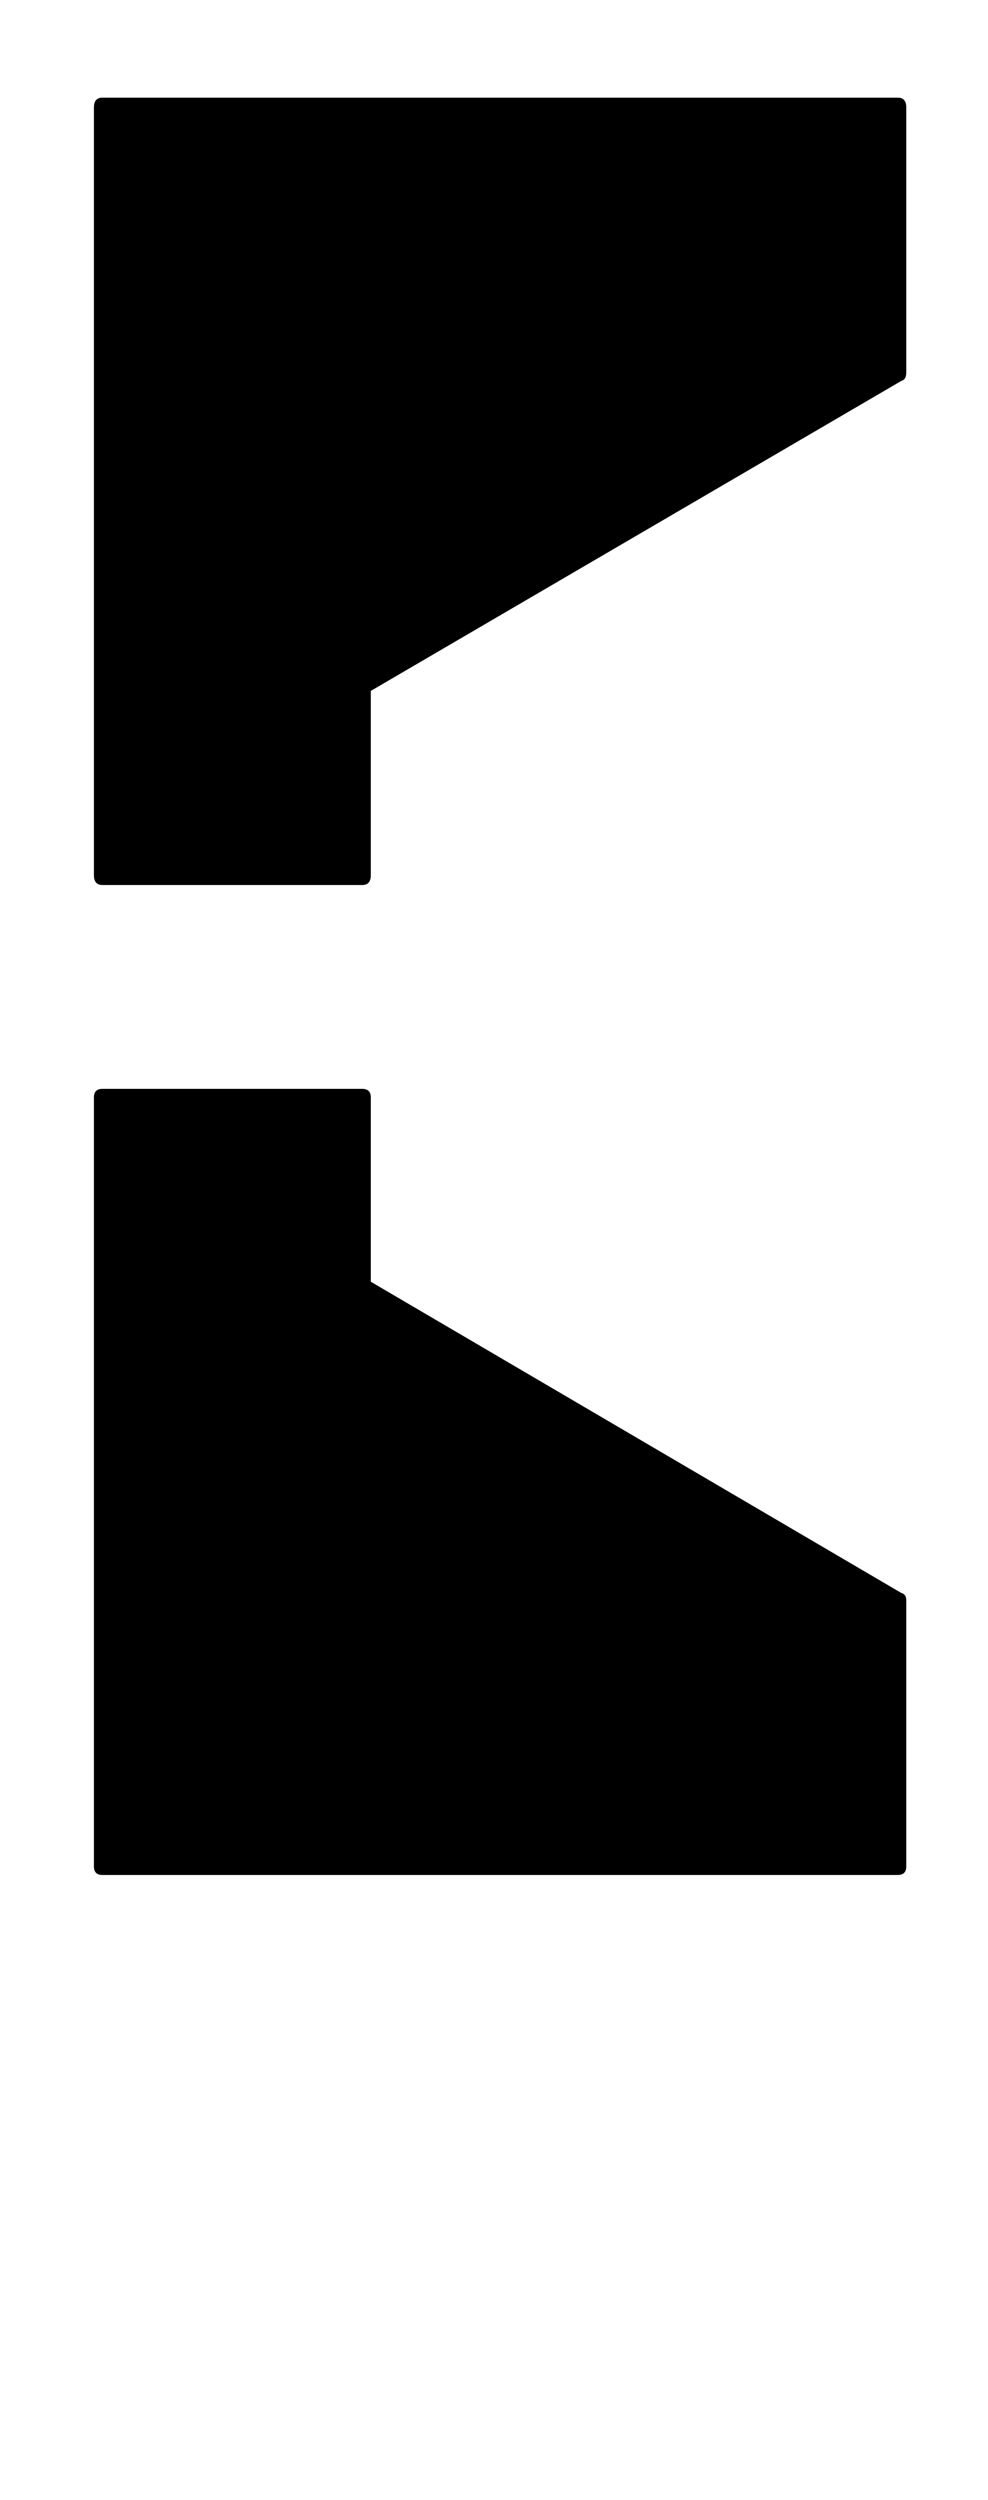 <?xml version="1.0" standalone="no"?>
<!DOCTYPE svg PUBLIC "-//W3C//DTD SVG 1.1//EN" "http://www.w3.org/Graphics/SVG/1.1/DTD/svg11.dtd" >
<svg xmlns="http://www.w3.org/2000/svg" xmlns:xlink="http://www.w3.org/1999/xlink" version="1.1" viewBox="-10 0 810 2048">
   <path fill="currentColor"
d="M729 1305q4 1 4 6v218q0 7 -7 7h-652q-7 0 -7 -7v-630q0 -7 7 -7h213q7 0 7 7v151zM726 80q7 0 7 8v217q0 6 -4 7l-435 254v151q0 8 -7 8h-213q-7 0 -7 -8v-629q0 -8 7 -8h652z" />
</svg>
